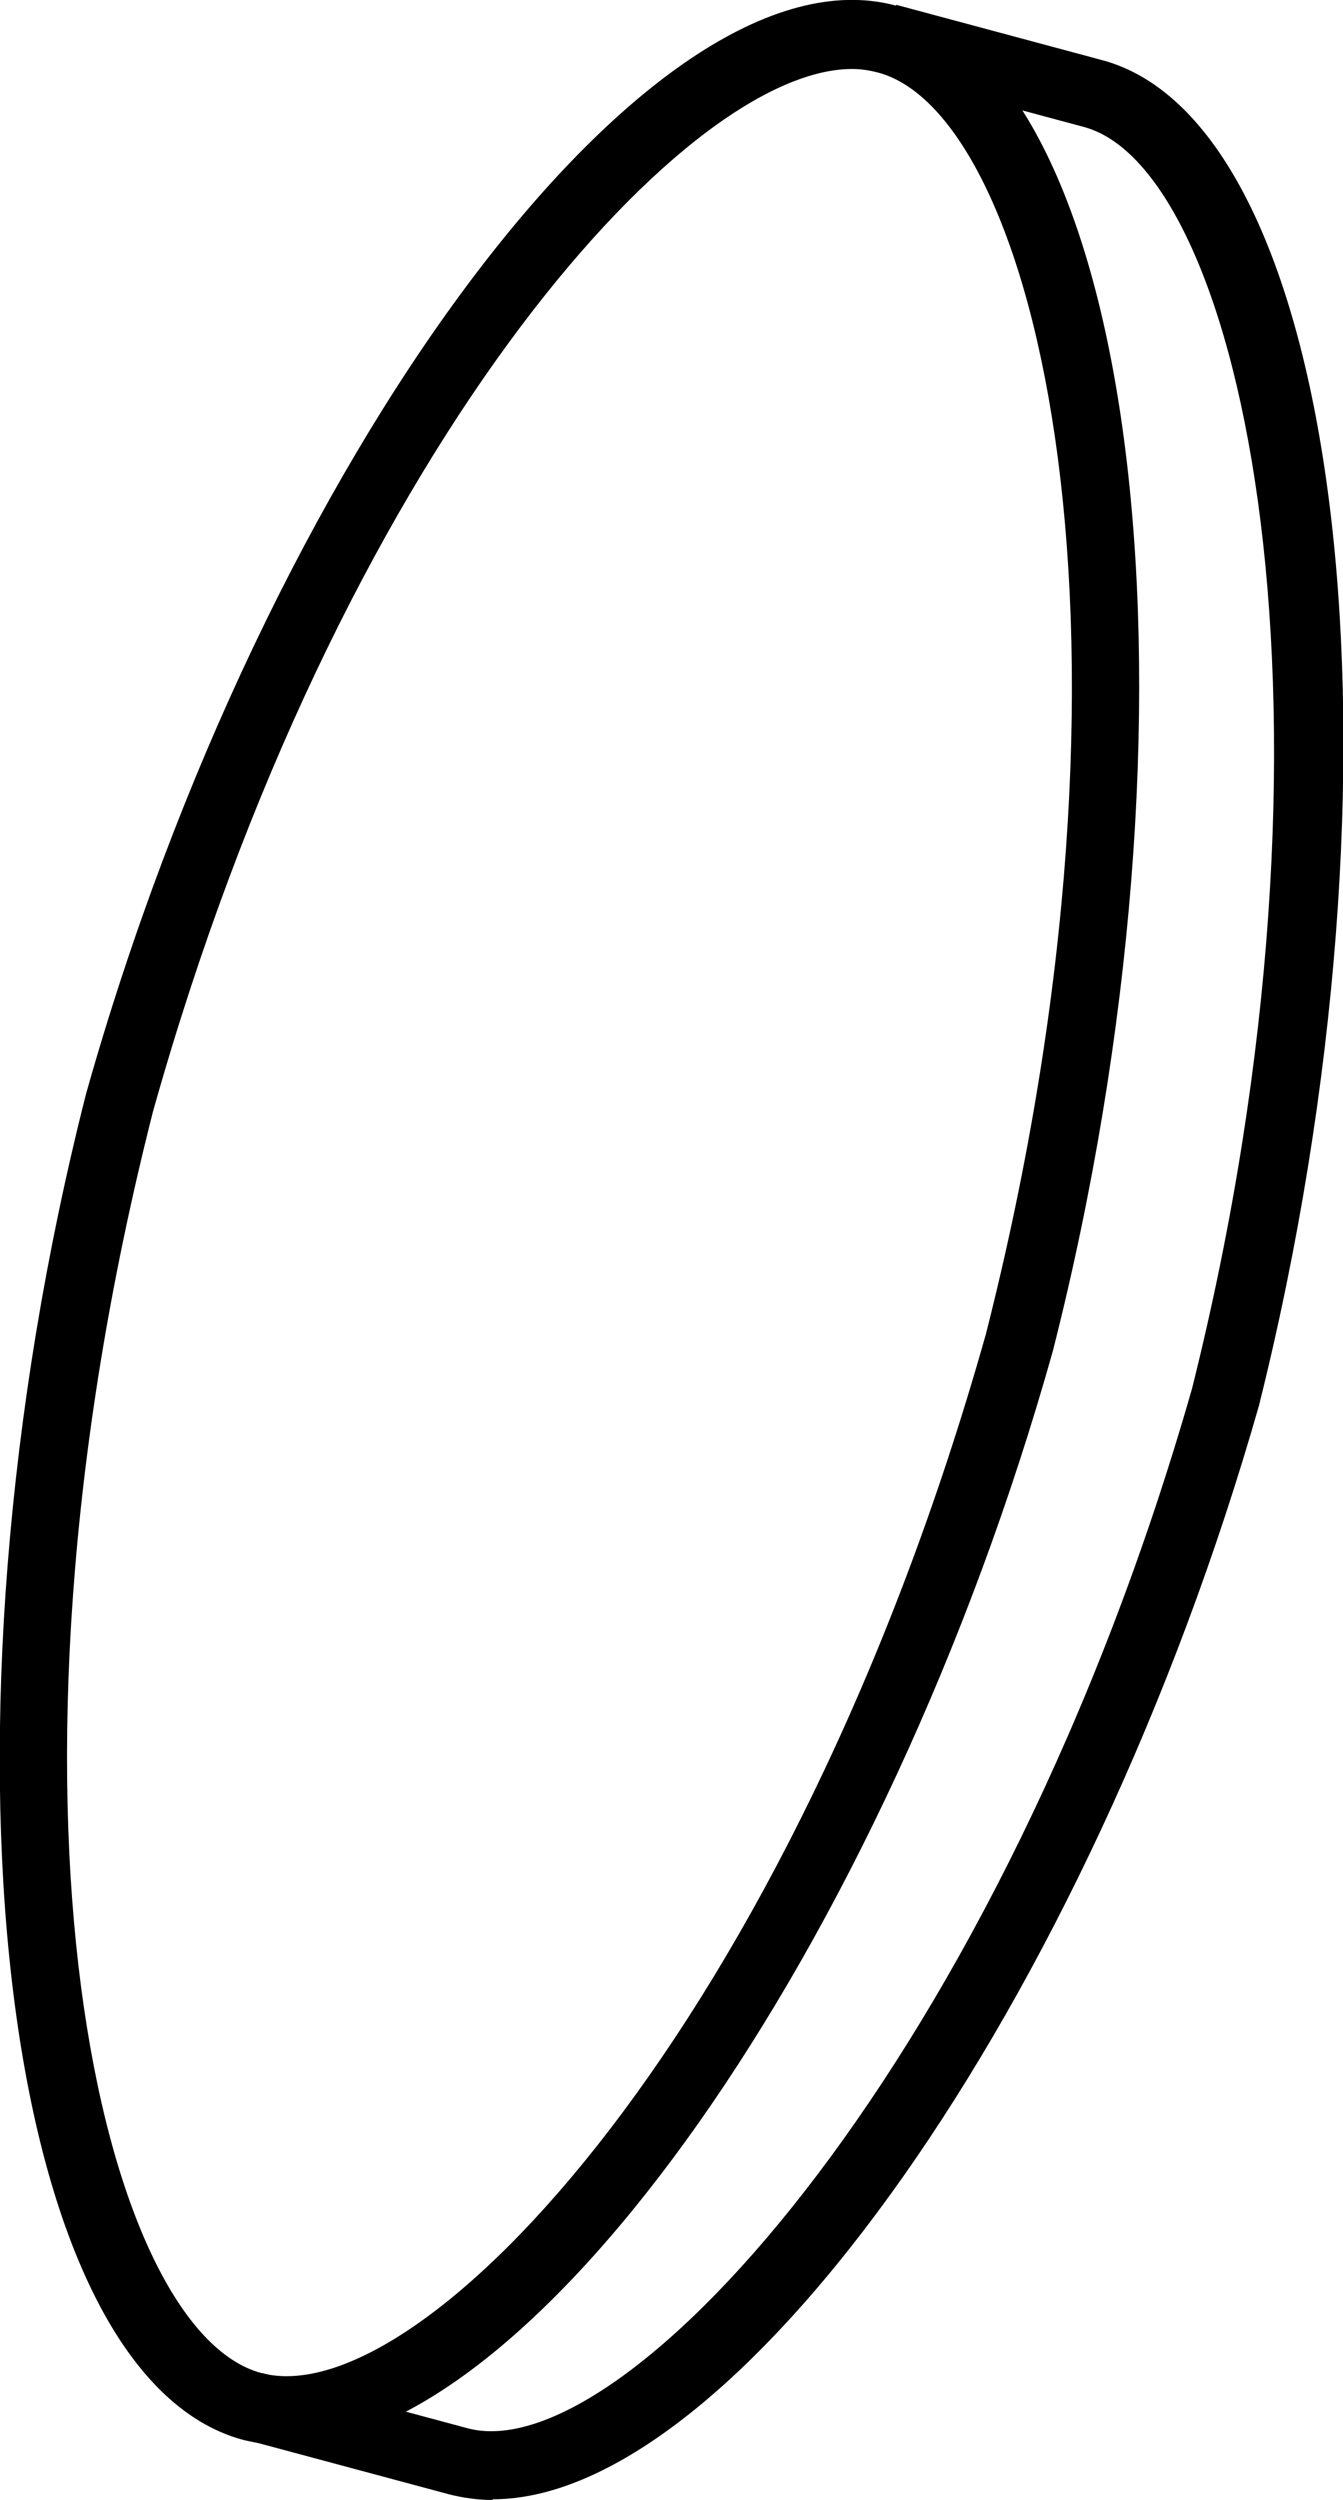 <?xml version="1.0" encoding="UTF-8"?><svg id="Layer_2" xmlns="http://www.w3.org/2000/svg" viewBox="0 0 19.48 36.24"><g id="Layer_1-2"><g><path d="m7.14,36.24c-.21,0-.42-.03-.62-.08l-2.98-.8.26-.96,2.98.8c2.3.62,7.75-5.42,10.51-15.07,2.43-9.71.75-17.67-1.57-18.29l-2.98-.8.26-.97,2.98.8c3.51.93,4.6,10.23,2.28,19.51-2.48,8.68-7.59,15.85-11.11,15.85Z"/><path d="m4.17,35.45c-.22,0-.43-.03-.64-.08C-.02,34.42-1.11,25.12,1.25,15.85,3.85,6.63,9.44-.87,12.99.08c3.55.94,4.64,10.24,2.28,19.51h0c-2.44,8.68-7.55,15.85-11.1,15.85ZM12.36,1c-2.48,0-7.47,5.61-10.14,15.11-2.56,10.06-.75,17.67,1.57,18.29,2.32.62,7.69-5.06,10.51-15.06,2.56-10.07.75-17.68-1.57-18.29-.12-.03-.24-.05-.37-.05Z"/></g></g></svg>